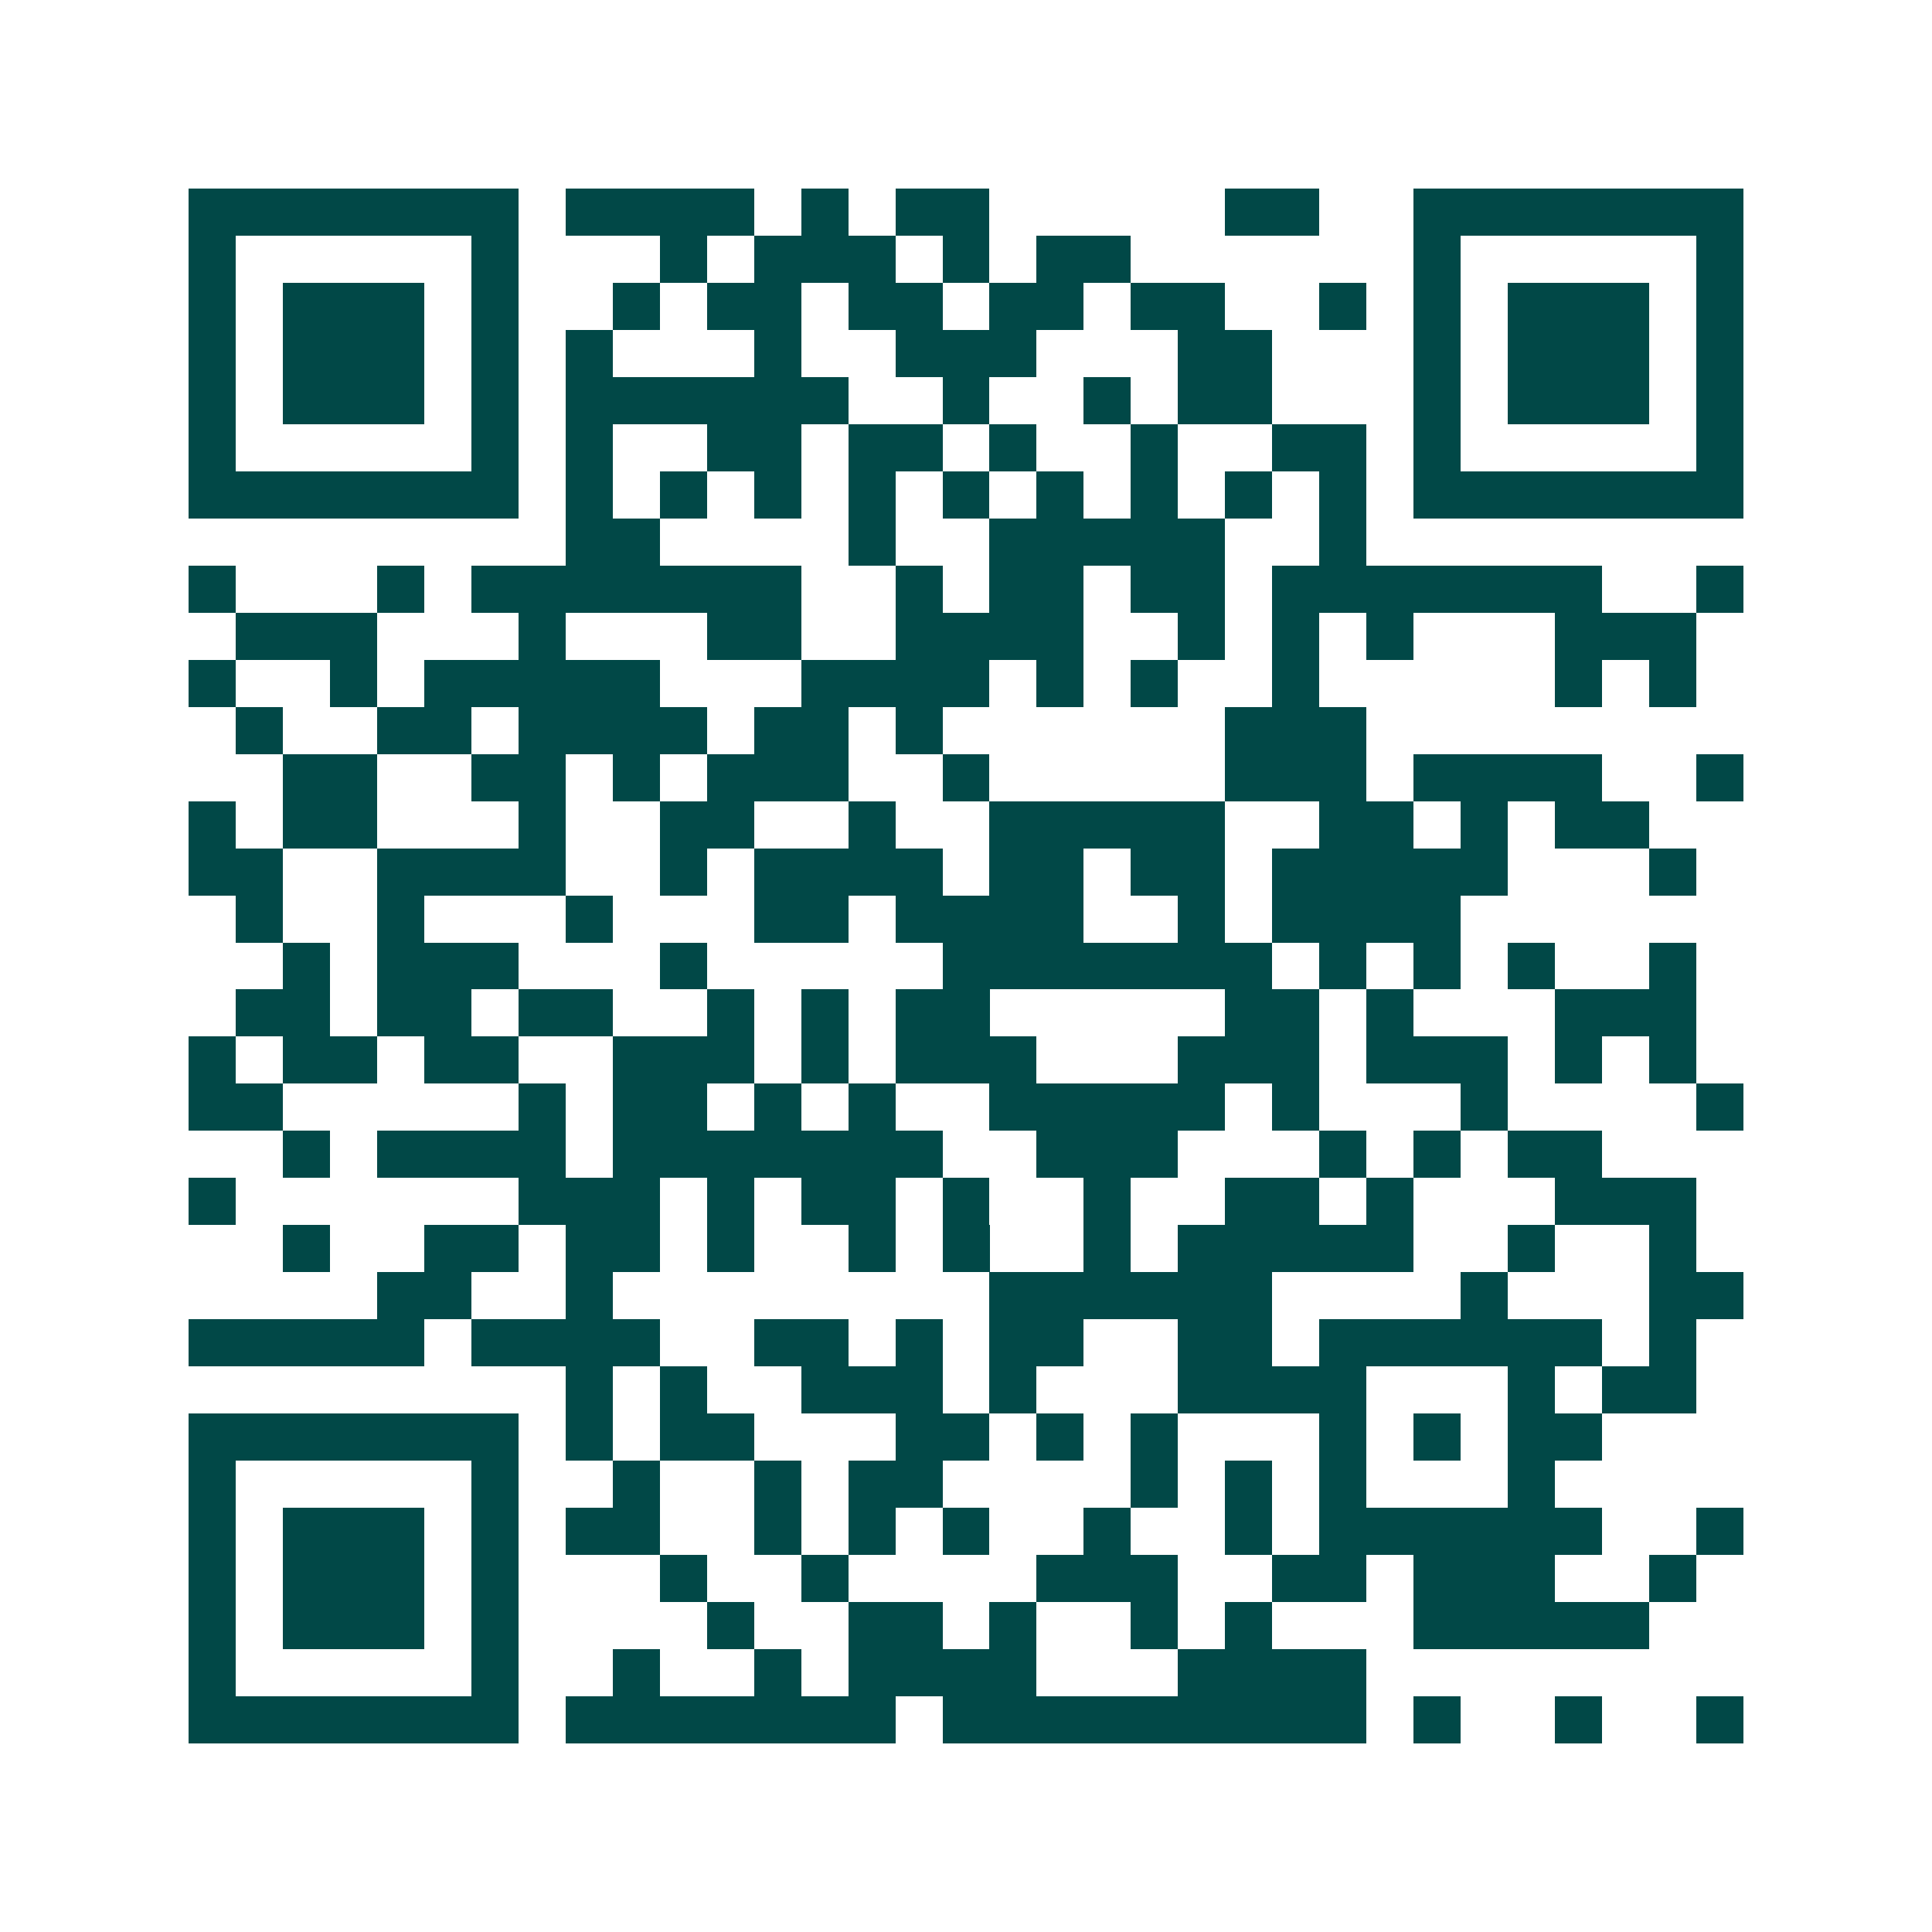 <svg xmlns="http://www.w3.org/2000/svg" width="200" height="200" viewBox="0 0 41 41" shape-rendering="crispEdges"><path fill="#ffffff" d="M0 0h41v41H0z"/><path stroke="#014847" d="M4 4.5h7m1 0h4m1 0h1m1 0h2m5 0h2m2 0h7M4 5.5h1m5 0h1m3 0h1m1 0h3m1 0h1m1 0h2m6 0h1m5 0h1M4 6.5h1m1 0h3m1 0h1m2 0h1m1 0h2m1 0h2m1 0h2m1 0h2m2 0h1m1 0h1m1 0h3m1 0h1M4 7.5h1m1 0h3m1 0h1m1 0h1m3 0h1m2 0h3m3 0h2m3 0h1m1 0h3m1 0h1M4 8.5h1m1 0h3m1 0h1m1 0h6m2 0h1m2 0h1m1 0h2m3 0h1m1 0h3m1 0h1M4 9.5h1m5 0h1m1 0h1m2 0h2m1 0h2m1 0h1m2 0h1m2 0h2m1 0h1m5 0h1M4 10.5h7m1 0h1m1 0h1m1 0h1m1 0h1m1 0h1m1 0h1m1 0h1m1 0h1m1 0h1m1 0h7M12 11.5h2m4 0h1m2 0h5m2 0h1M4 12.5h1m3 0h1m1 0h7m2 0h1m1 0h2m1 0h2m1 0h7m2 0h1M5 13.5h3m3 0h1m3 0h2m2 0h4m2 0h1m1 0h1m1 0h1m3 0h3M4 14.5h1m2 0h1m1 0h5m3 0h4m1 0h1m1 0h1m2 0h1m5 0h1m1 0h1M5 15.5h1m2 0h2m1 0h4m1 0h2m1 0h1m6 0h3M6 16.5h2m2 0h2m1 0h1m1 0h3m2 0h1m5 0h3m1 0h4m2 0h1M4 17.5h1m1 0h2m3 0h1m2 0h2m2 0h1m2 0h5m2 0h2m1 0h1m1 0h2M4 18.5h2m2 0h4m2 0h1m1 0h4m1 0h2m1 0h2m1 0h5m3 0h1M5 19.5h1m2 0h1m3 0h1m3 0h2m1 0h4m2 0h1m1 0h4M6 20.5h1m1 0h3m3 0h1m5 0h7m1 0h1m1 0h1m1 0h1m2 0h1M5 21.5h2m1 0h2m1 0h2m2 0h1m1 0h1m1 0h2m5 0h2m1 0h1m3 0h3M4 22.5h1m1 0h2m1 0h2m2 0h3m1 0h1m1 0h3m3 0h3m1 0h3m1 0h1m1 0h1M4 23.5h2m5 0h1m1 0h2m1 0h1m1 0h1m2 0h5m1 0h1m3 0h1m4 0h1M6 24.5h1m1 0h4m1 0h7m2 0h3m3 0h1m1 0h1m1 0h2M4 25.5h1m6 0h3m1 0h1m1 0h2m1 0h1m2 0h1m2 0h2m1 0h1m3 0h3M6 26.5h1m2 0h2m1 0h2m1 0h1m2 0h1m1 0h1m2 0h1m1 0h5m2 0h1m2 0h1M8 27.5h2m2 0h1m8 0h6m4 0h1m3 0h2M4 28.5h5m1 0h4m2 0h2m1 0h1m1 0h2m2 0h2m1 0h6m1 0h1M12 29.5h1m1 0h1m2 0h3m1 0h1m3 0h4m3 0h1m1 0h2M4 30.5h7m1 0h1m1 0h2m3 0h2m1 0h1m1 0h1m3 0h1m1 0h1m1 0h2M4 31.5h1m5 0h1m2 0h1m2 0h1m1 0h2m4 0h1m1 0h1m1 0h1m3 0h1M4 32.5h1m1 0h3m1 0h1m1 0h2m2 0h1m1 0h1m1 0h1m2 0h1m2 0h1m1 0h6m2 0h1M4 33.5h1m1 0h3m1 0h1m3 0h1m2 0h1m4 0h3m2 0h2m1 0h3m2 0h1M4 34.5h1m1 0h3m1 0h1m4 0h1m2 0h2m1 0h1m2 0h1m1 0h1m3 0h5M4 35.5h1m5 0h1m2 0h1m2 0h1m1 0h4m3 0h4M4 36.5h7m1 0h7m1 0h9m1 0h1m2 0h1m2 0h1"/></svg>
